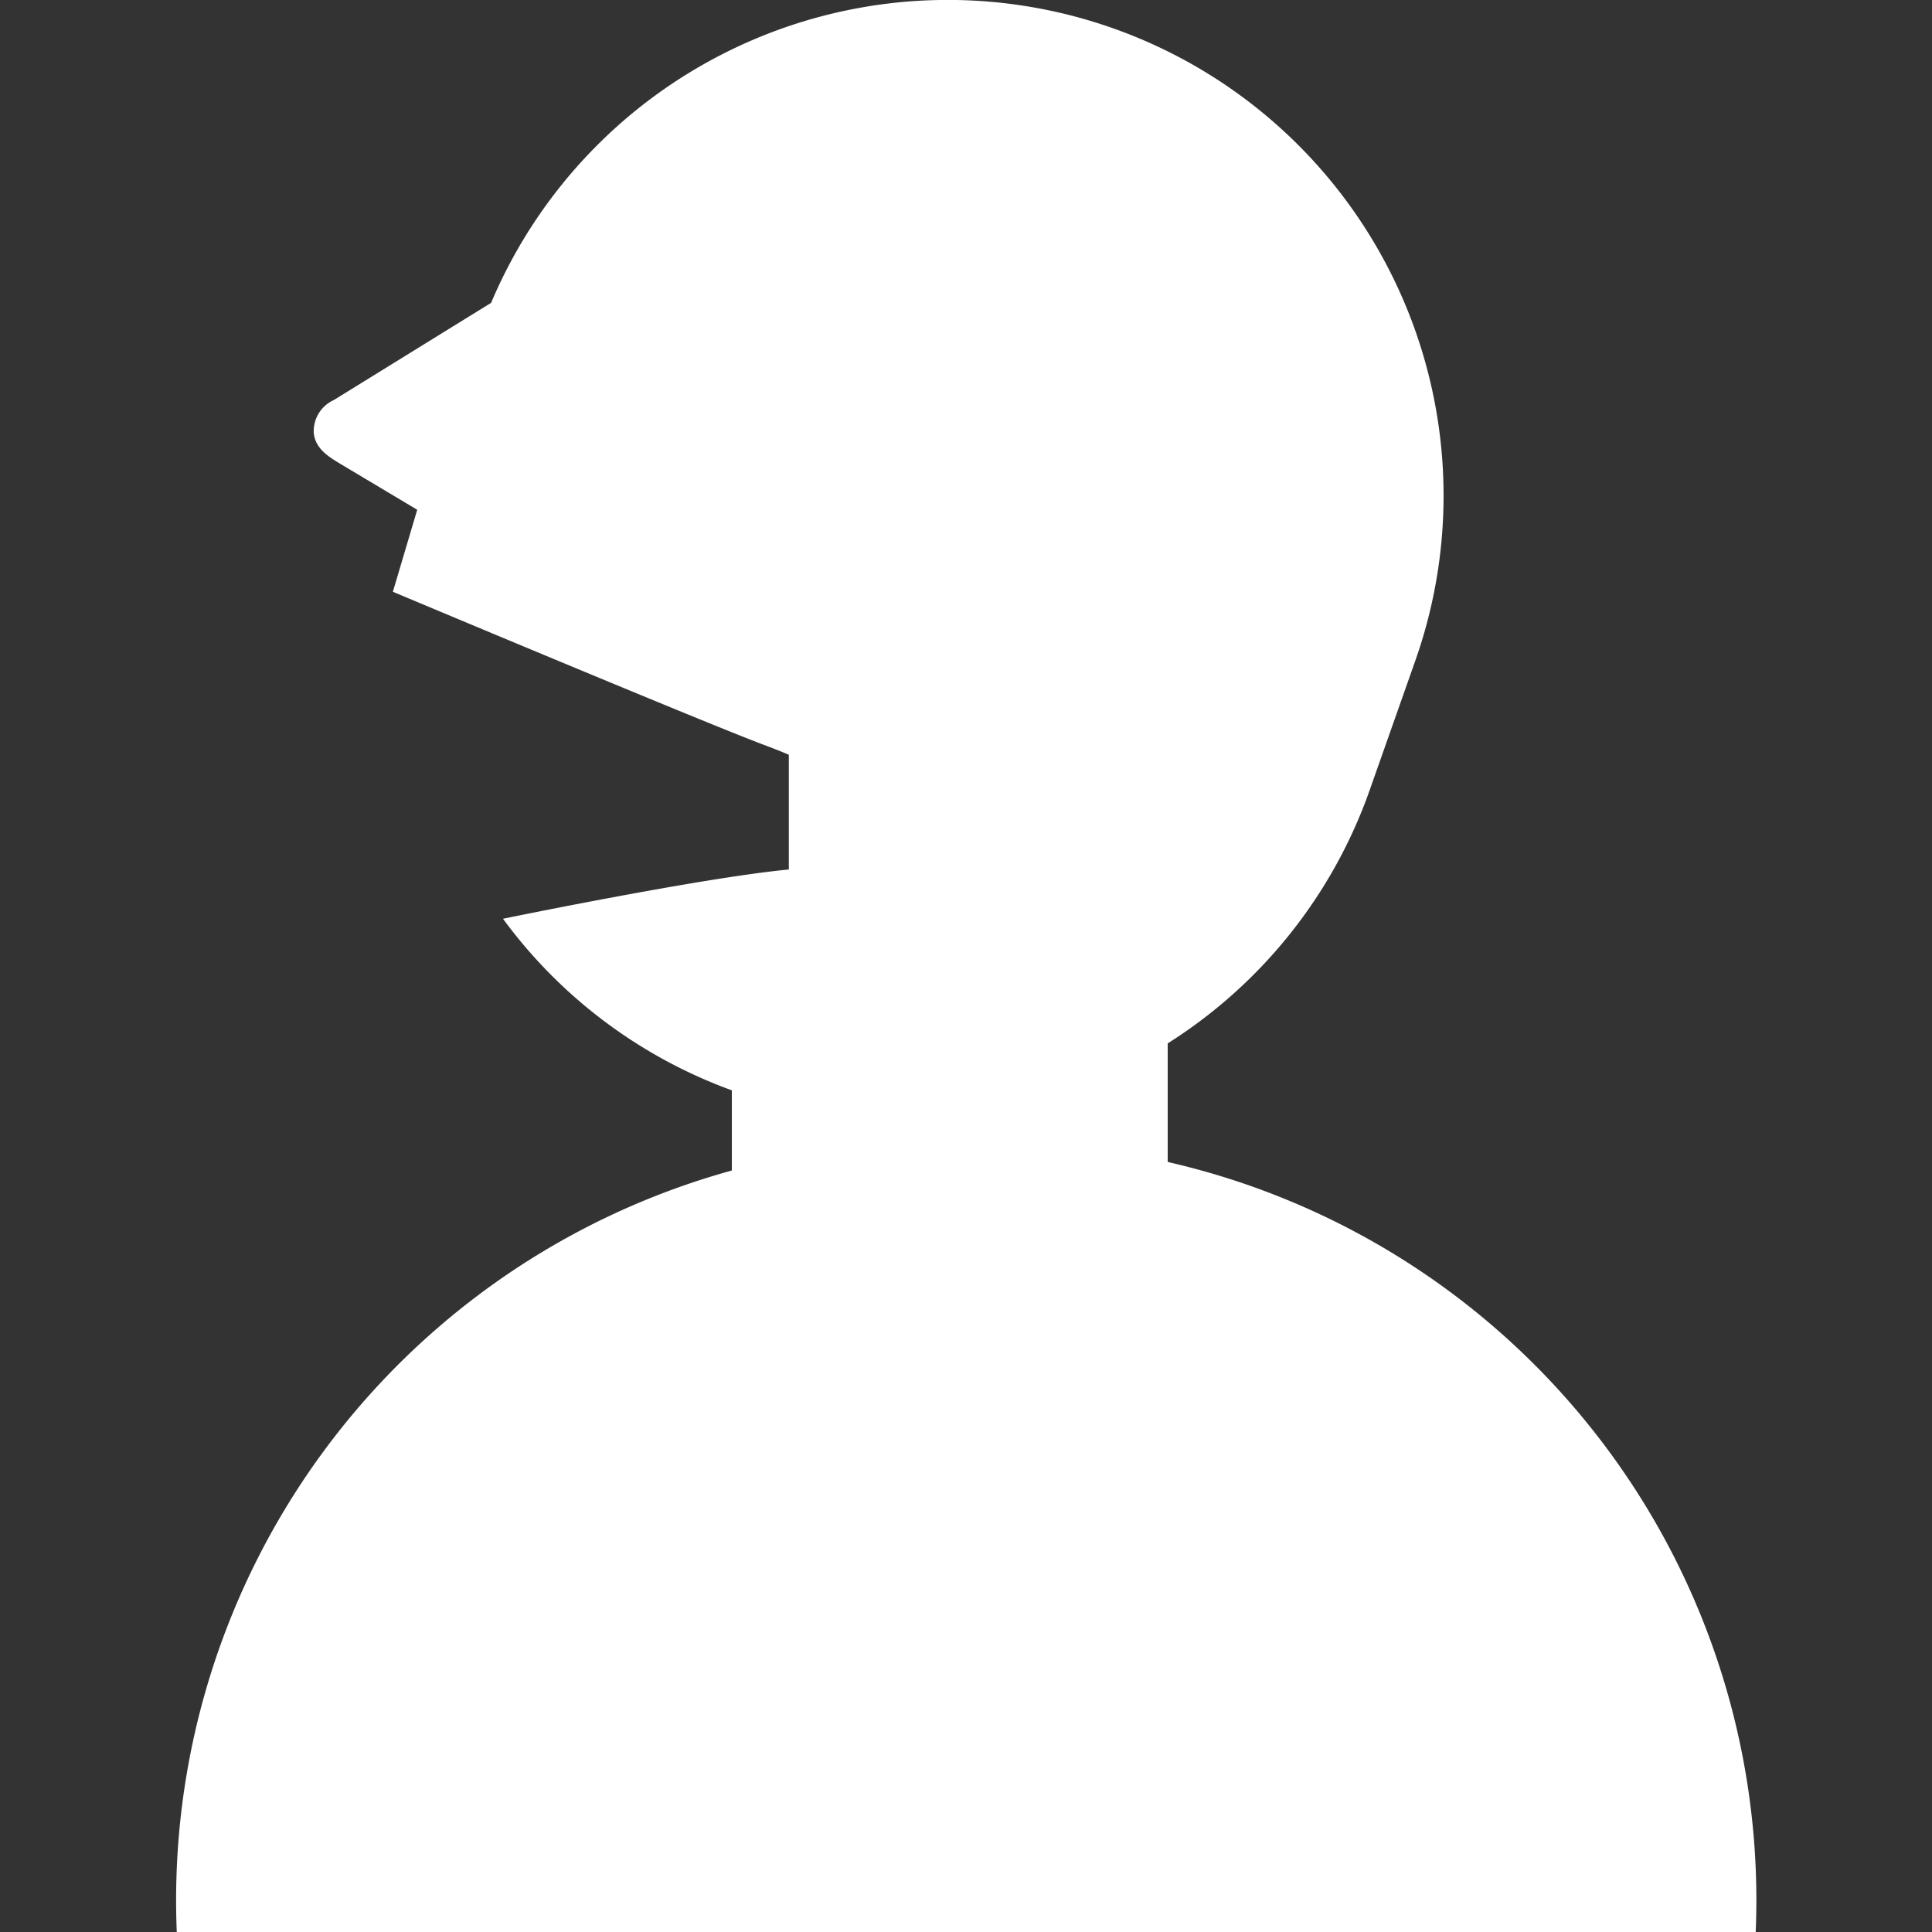 <svg xmlns="http://www.w3.org/2000/svg" width="20" height="20" viewBox="0 0 20 20">
  <rect x="0" y="0" width="20" height="20" fill="#333333" stroke="none"/>
  <g id="icon" transform="translate(-18.265 -46)">
    <rect id="guide" width="20" height="20" transform="translate(18.265 46)" fill="#fff" opacity="0"/>
    <path id="ハモリ_コーラス" data-name="ハモリ コーラス" d="M318.9,2062.509v-1.228a5.105,5.105,0,0,0,2.092-2.625l.471-1.336a5.132,5.132,0,0,0-9.567-3.705l-1.628,1.006a.354.354,0,0,0-.208.341c.016.162.153.245.264.313l.807.482-.252.849s3.318,1.393,3.863,1.593c.078.029.157.061.236.094v1.188c-.9.085-2.959.51-2.959.51a5.1,5.1,0,0,0,2.369,1.776v.83a7.836,7.836,0,0,0-5.746,7.883h16.345a7.838,7.838,0,0,0-6.086-7.971" transform="translate(-288.547 -2004.48)" fill="#fff"/>
  </g>
</svg>

